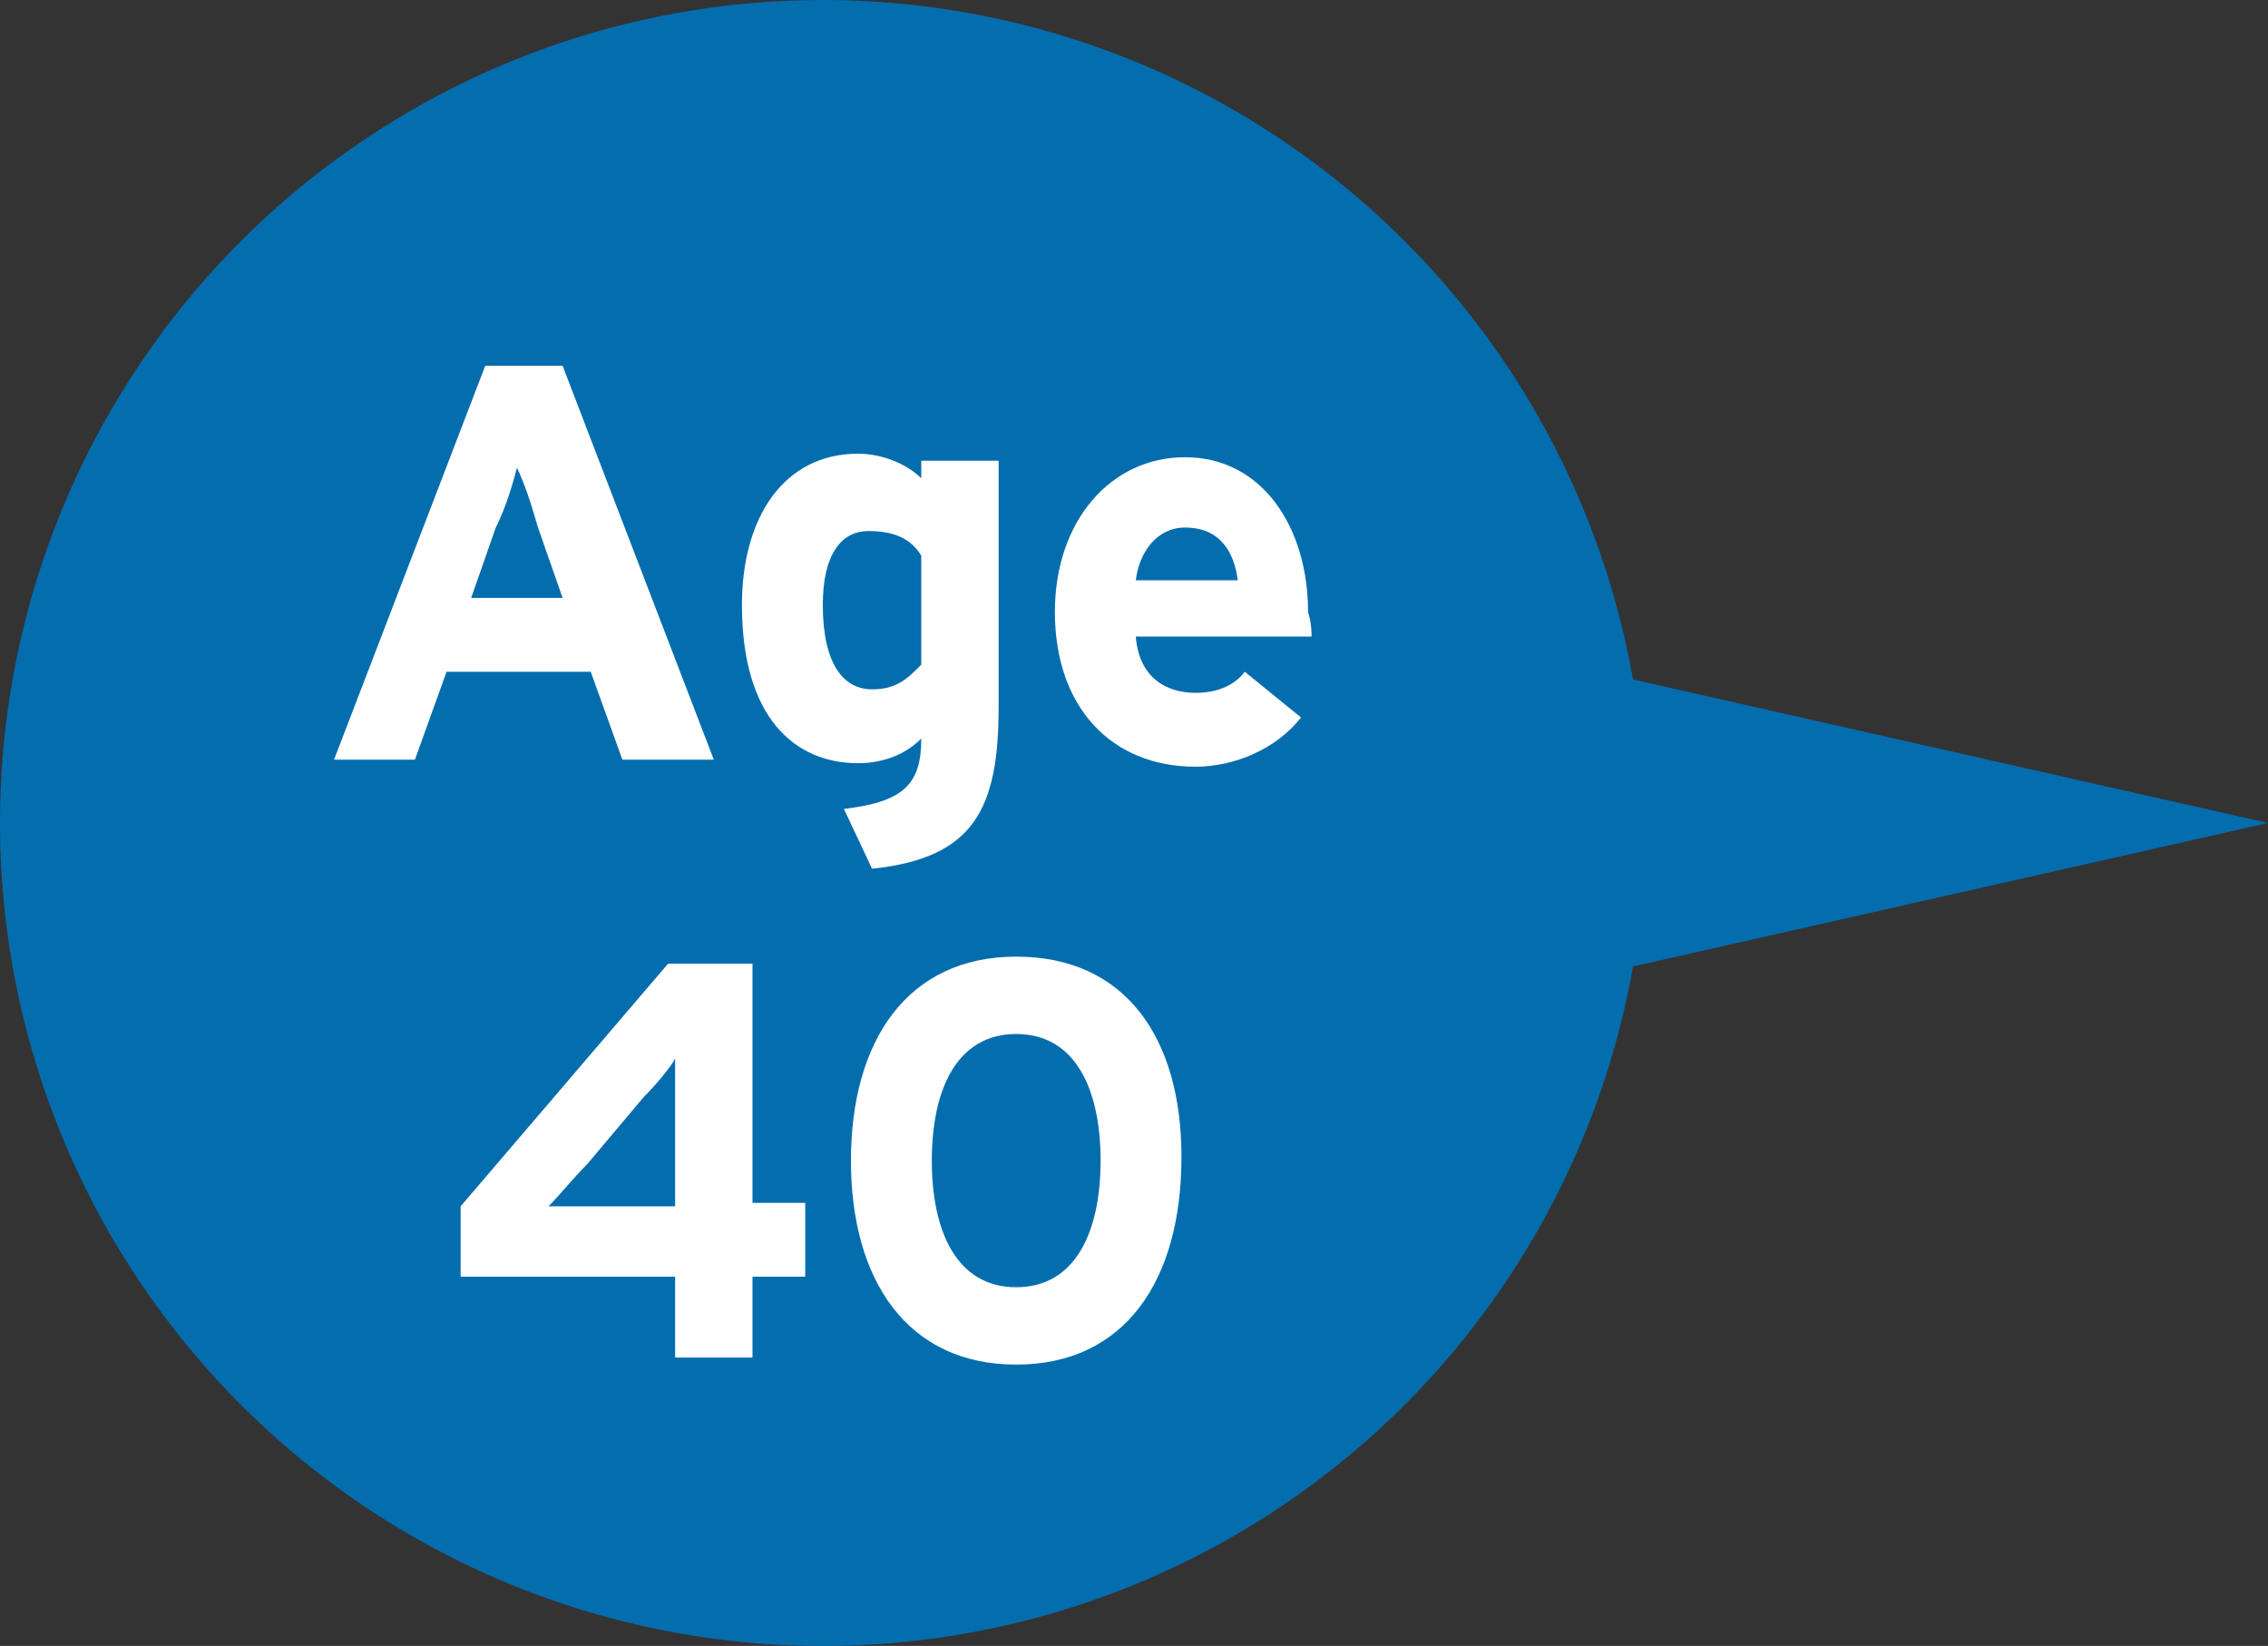 <?xml version="1.0" encoding="utf-8"?>
<!-- Generator: Adobe Illustrator 22.0.1, SVG Export Plug-In . SVG Version: 6.00 Build 0)  -->
<svg version="1.1" id="Layer_1" xmlns="http://www.w3.org/2000/svg" xmlns:xlink="http://www.w3.org/1999/xlink" x="0px" y="0px"
	 viewBox="0 0 64.5 46.8" style="enable-background:new 0 0 64.5 46.8;" xml:space="preserve">
<rect x="0" y="0" width="64.5" height="46.8" fill="#333333" stroke="none"/>
<style type="text/css">
	.st0{fill:#036DAE;}
	.st1{fill:#FFFFFF;}
</style>
<g>
	<g>
		<circle class="st0" cx="23.4" cy="23.4" r="23.4"/>
	</g>
	<polygon class="st0" points="37.5,17.3 64.5,23.4 37.5,29.5 	"/>
	<g>
		<path class="st1" d="M17.7,21.6l-0.9-2.5h-4.1l-0.9,2.5H9.5l4.3-11.2h2.2l4.3,11.2H17.7z M15.3,15c-0.2-0.7-0.4-1.3-0.6-1.7
			c-0.1,0.4-0.3,1.1-0.6,1.7l-0.7,2h2.6L15.3,15z"/>
		<path class="st1" d="M24.8,24.7L24,23c1.7-0.2,2.2-0.7,2.2-2c-0.4,0.4-1,0.7-1.8,0.7c-1.8,0-3.3-1.3-3.3-4.5
			c0-2.5,1.2-4.3,3.3-4.3c0.7,0,1.4,0.3,1.8,0.7v-0.5h2.2v7C28.4,23,27.7,24.4,24.8,24.7z M26.2,15.8c-0.3-0.5-0.8-0.7-1.5-0.7
			c-0.8,0-1.3,0.7-1.3,2.1c0,1.7,0.6,2.4,1.4,2.4c0.7,0,1-0.3,1.4-0.7V15.8z"/>
		<path class="st1" d="M37.3,18.1h-5c0.1,1.2,0.9,1.6,1.7,1.6c0.6,0,1.1-0.2,1.4-0.6l1.6,1.3c-0.7,0.9-1.9,1.4-3,1.4
			c-2.4,0-4-1.7-4-4.4c0-2.6,1.6-4.4,3.7-4.4c2.2,0,3.5,2,3.5,4.4C37.3,17.7,37.3,18,37.3,18.1z M33.7,15c-0.8,0-1.3,0.7-1.4,1.5
			h2.9C35.1,15.7,34.7,15,33.7,15z"/>
		<path class="st1" d="M21.4,36.3v2.3h-2.2v-2.3h-6.1v-2l5.9-6.9h2.4v6.8h1.5v2.1H21.4z M18.3,31.2l-1.6,1.9
			c-0.4,0.4-0.8,0.9-1.1,1.2c0.4,0,1.6,0,2.2,0h1.4v-1.8c0-0.6,0-2,0-2.4C19.1,30.3,18.7,30.8,18.3,31.2z"/>
		<path class="st1" d="M28.9,38.8c-3.1,0-4.7-2.4-4.7-5.8s1.6-5.8,4.7-5.8c3.1,0,4.7,2.3,4.7,5.7C33.6,36.4,32,38.8,28.9,38.8z
			 M28.9,29.4c-1.7,0-2.4,1.6-2.4,3.6c0,2,0.7,3.6,2.4,3.6c1.7,0,2.4-1.6,2.4-3.6S30.6,29.4,28.9,29.4z"/>
	</g>
</g>
</svg>
